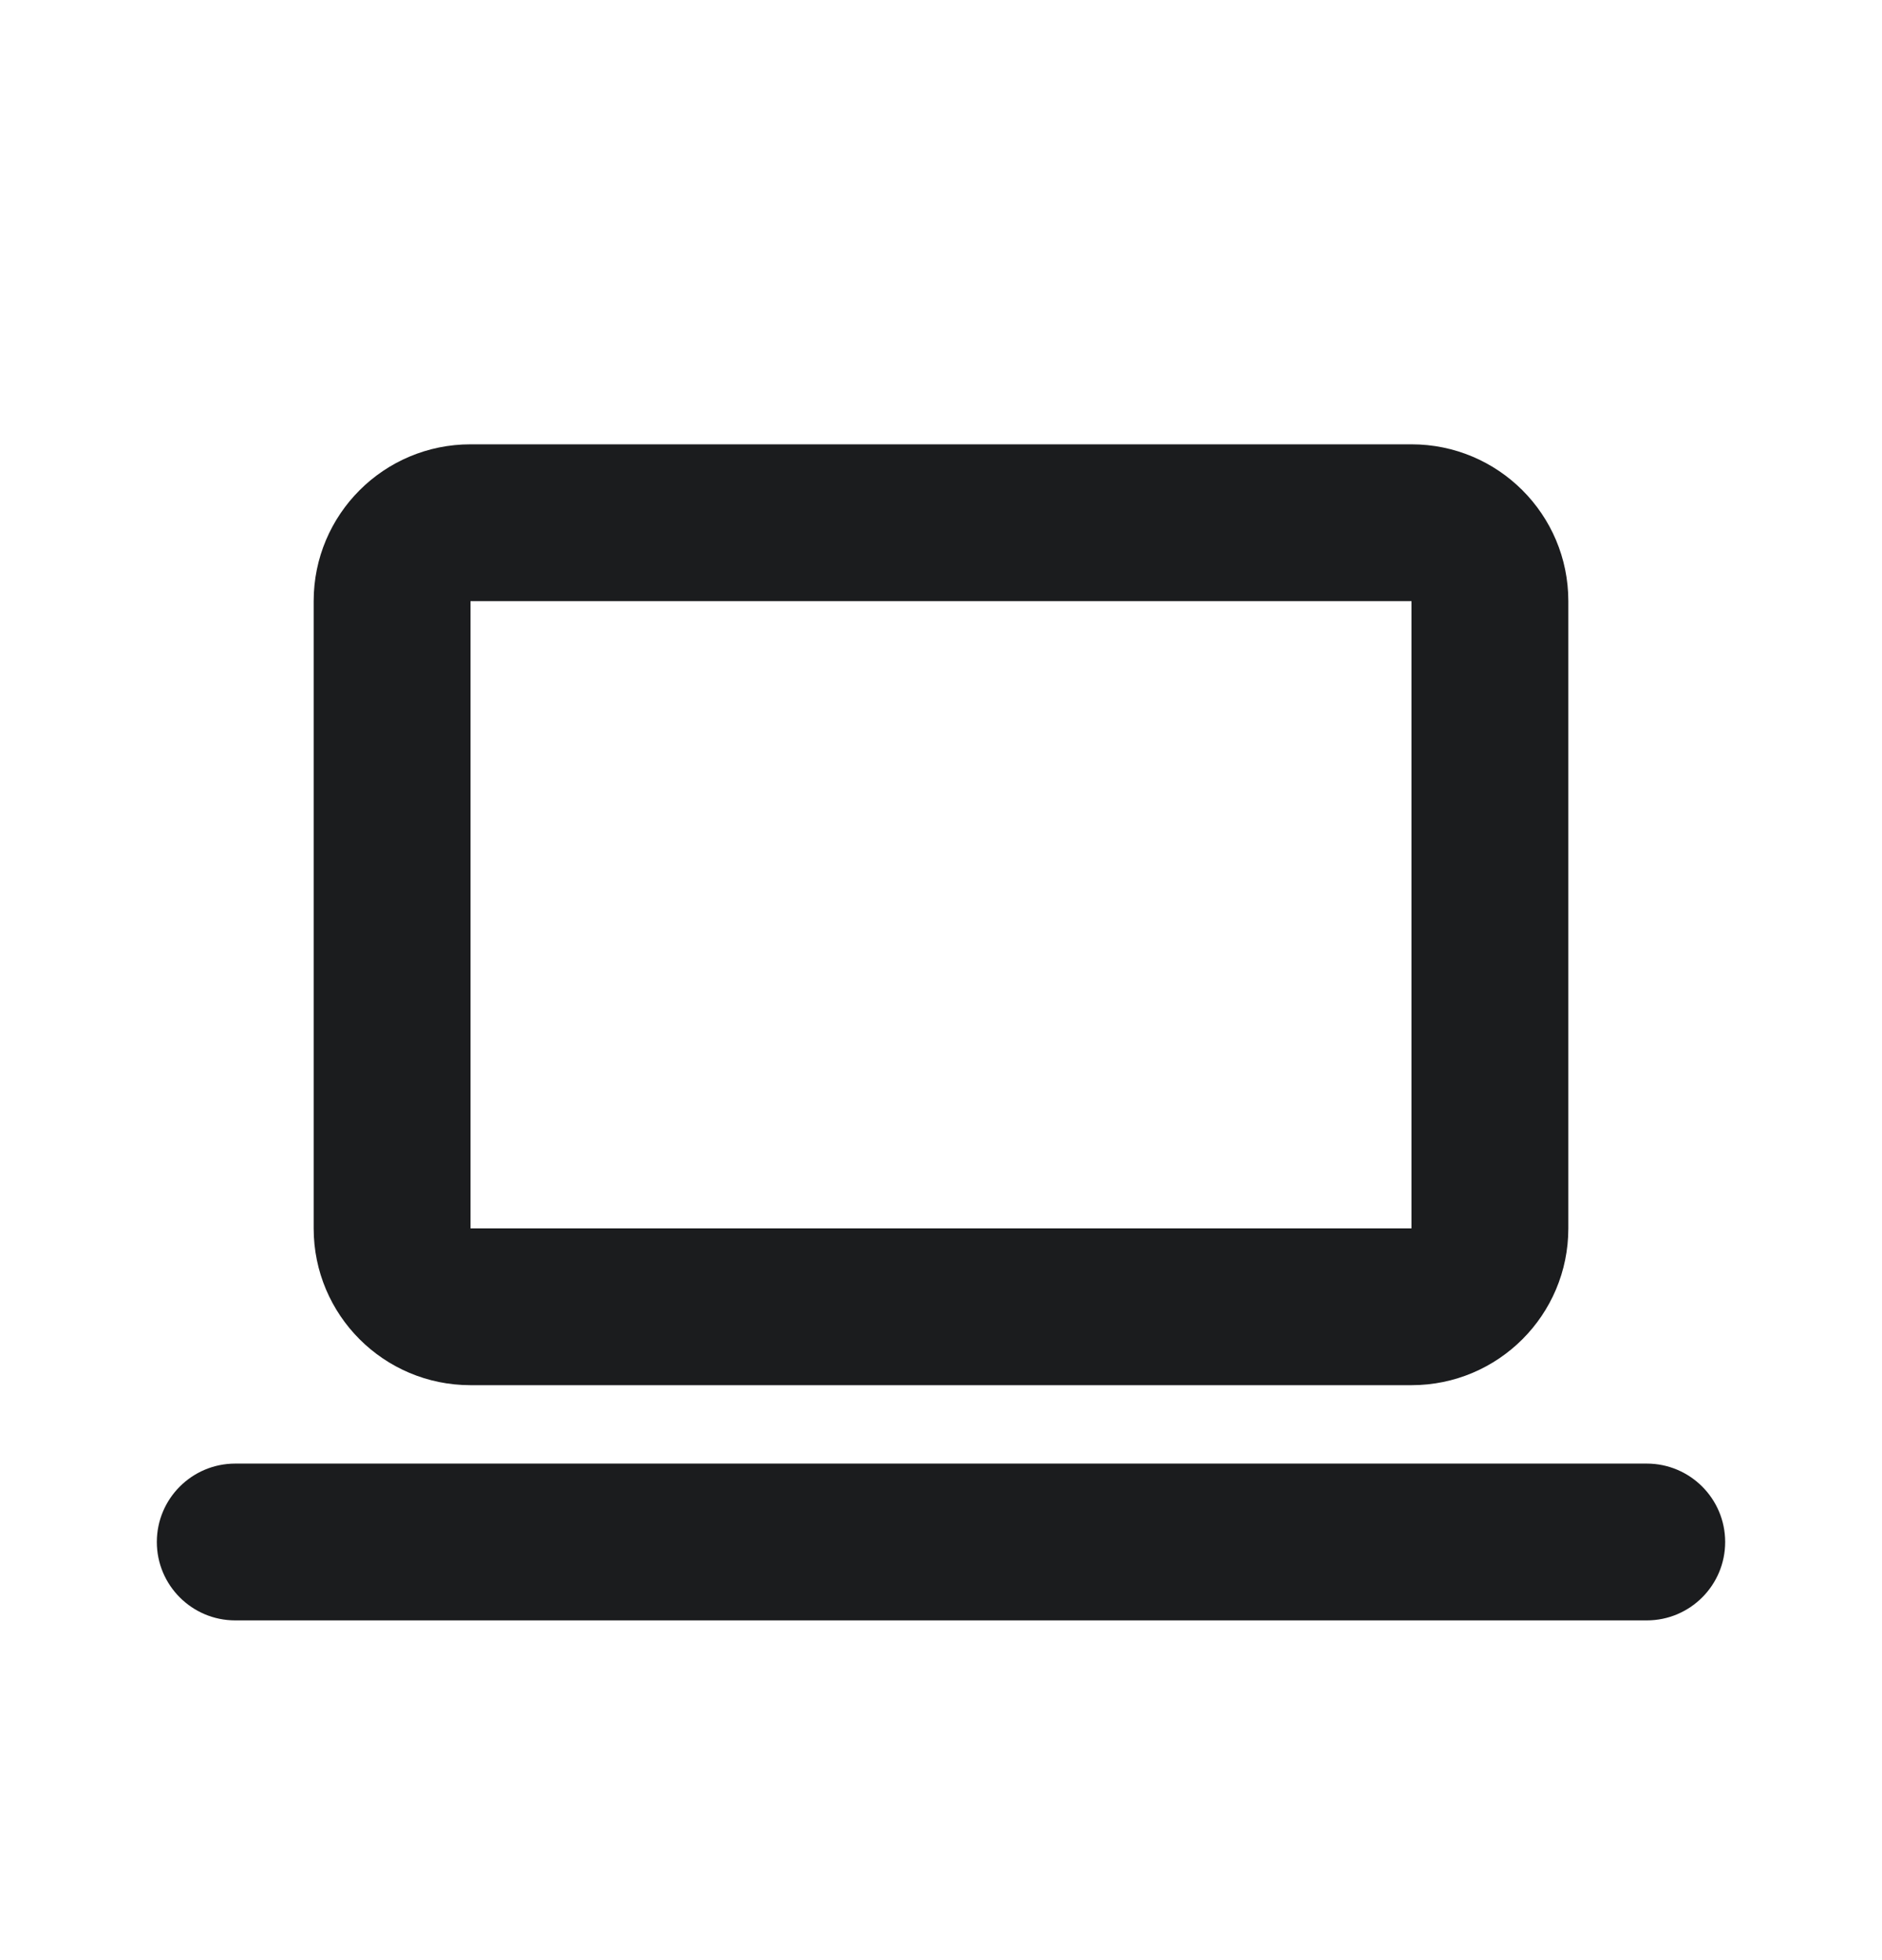 <svg width="24" height="25" viewBox="0 0 24 25" fill="none" xmlns="http://www.w3.org/2000/svg">
<path fill-rule="evenodd" clip-rule="evenodd" d="M4 7.667C4 6.562 4.895 5.667 6 5.667H18C19.105 5.667 20 6.562 20 7.667V15.667C20 16.772 19.105 17.667 18 17.667H6C4.895 17.667 4 16.772 4 15.667V7.667ZM18 7.667H6V15.667H18V7.667ZM2 19.667C2 19.115 2.448 18.667 3 18.667H21C21.552 18.667 22 19.115 22 19.667C22 20.219 21.552 20.667 21 20.667H3C2.448 20.667 2 20.219 2 19.667Z" fill="#1B1C1E"/>
</svg>
